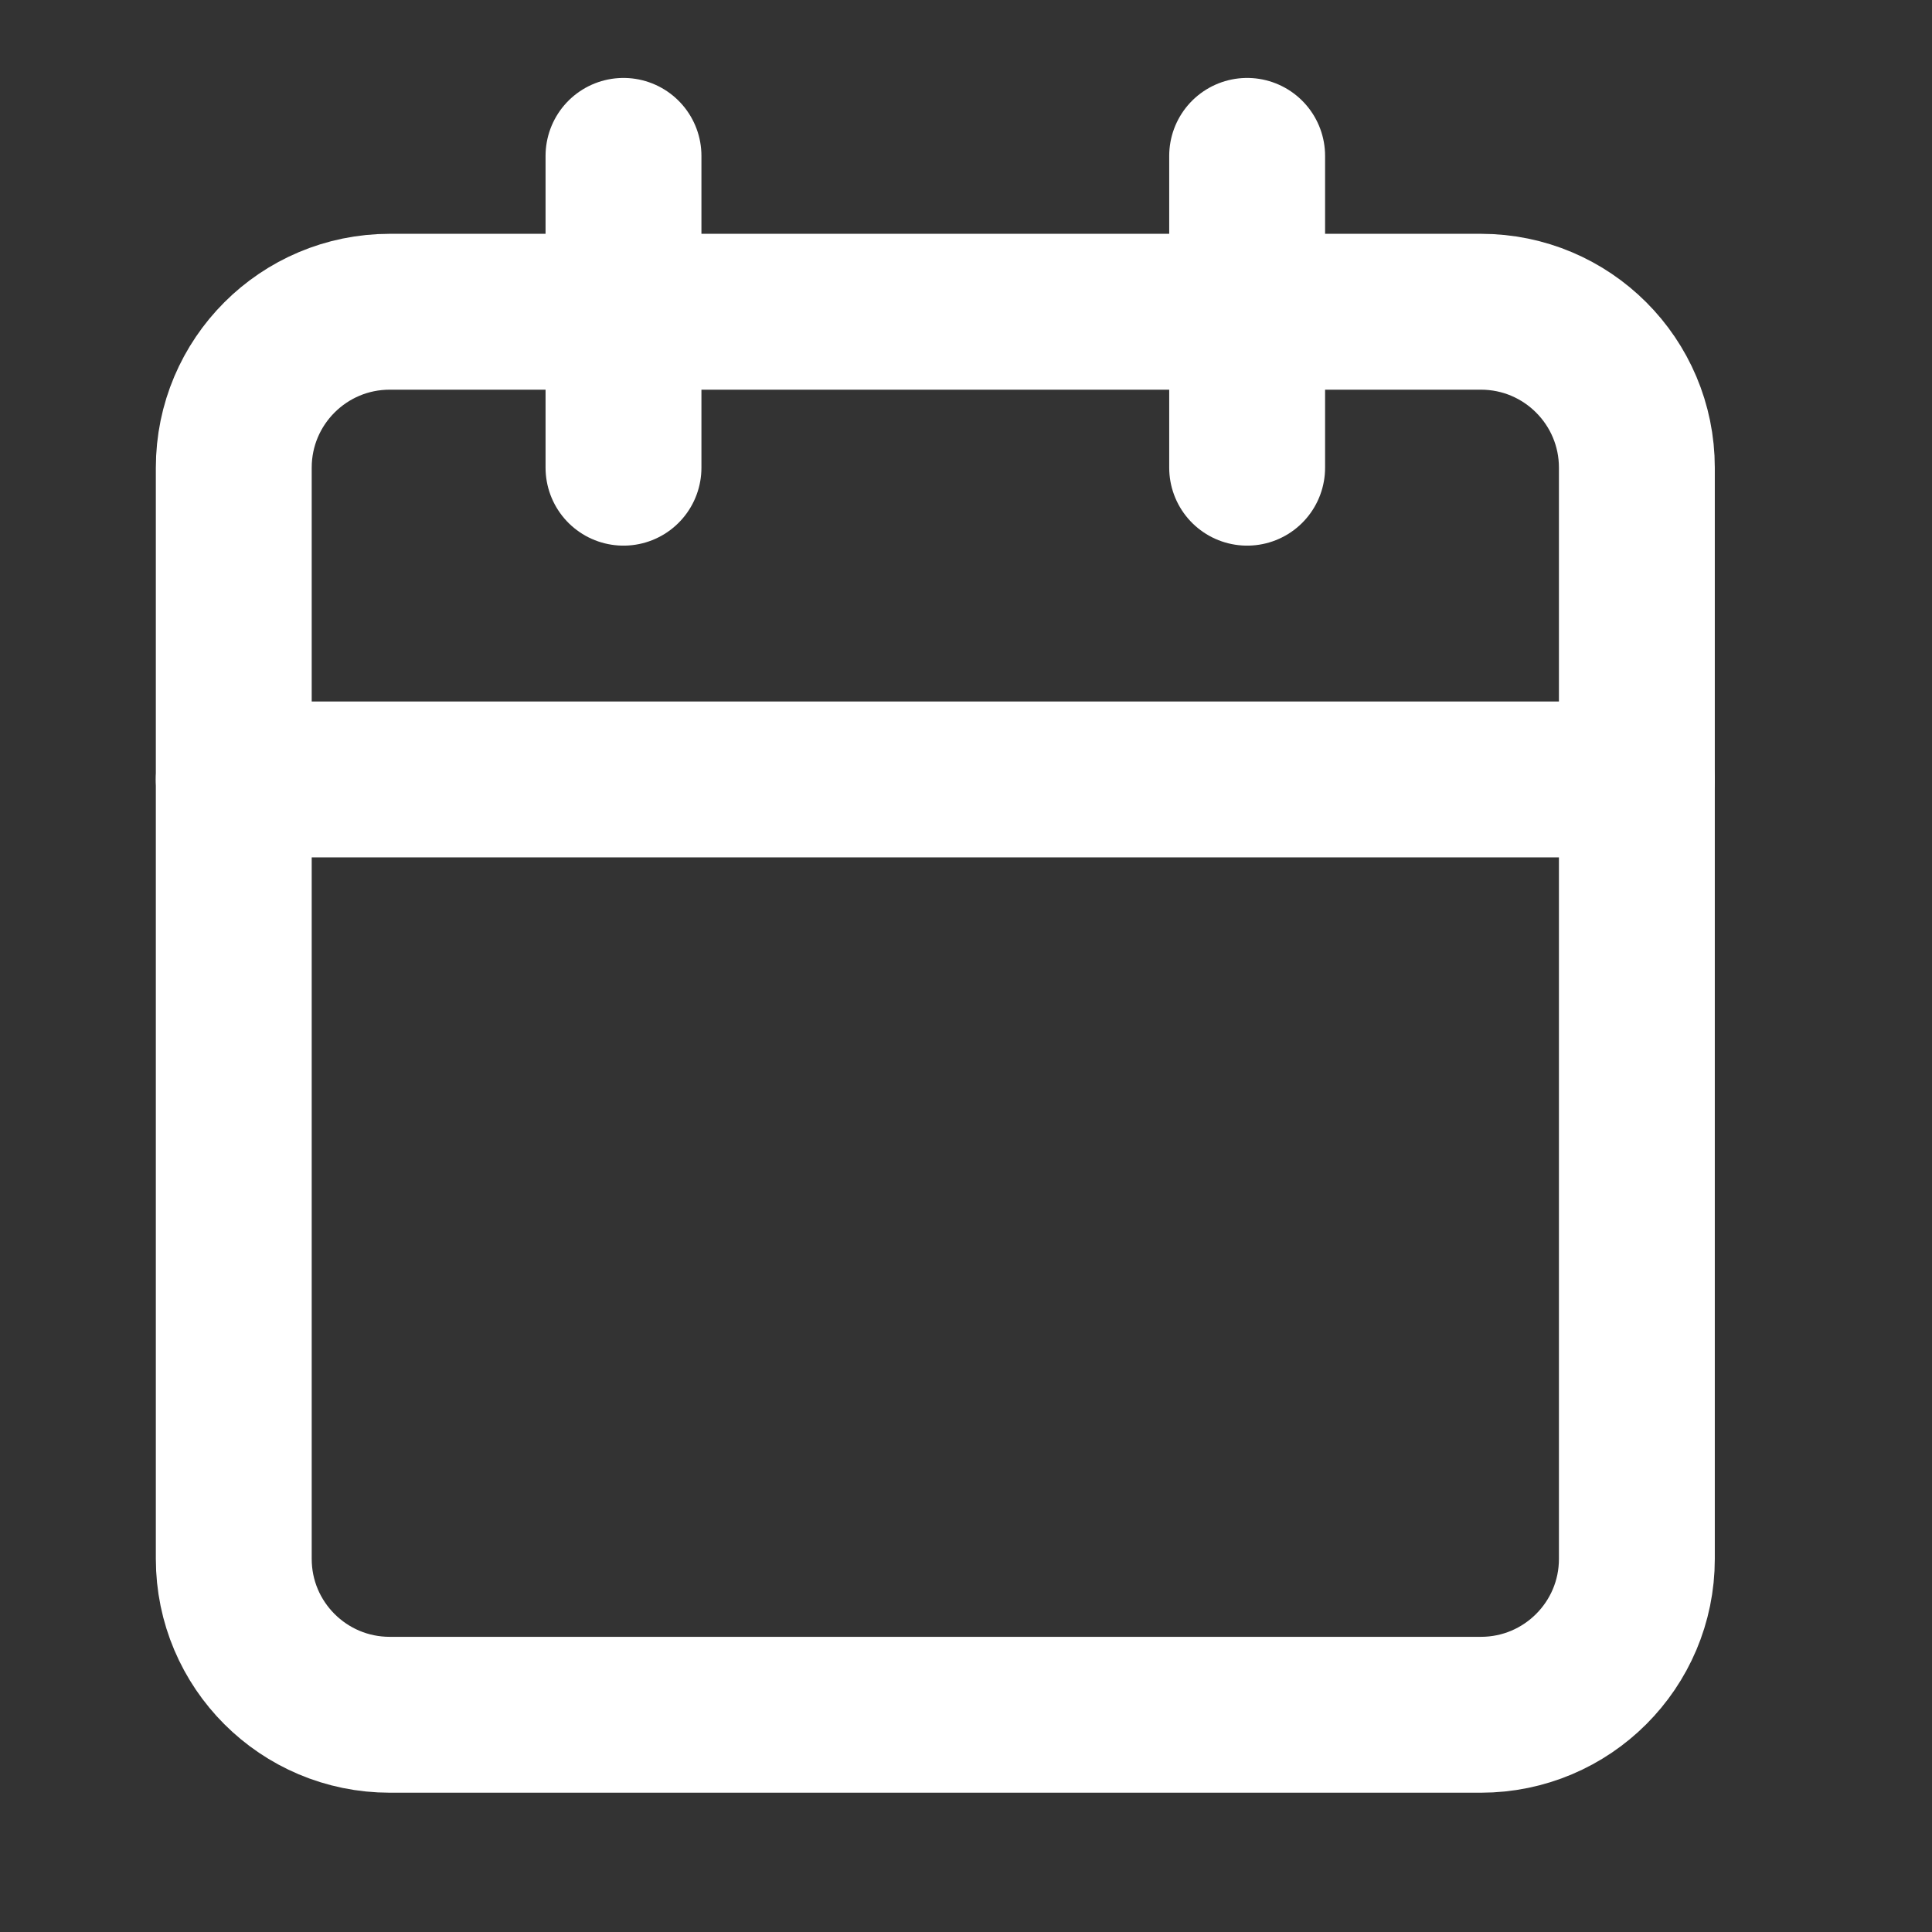<svg width="25" height="25" viewBox="0 0 25 25" fill="none" xmlns="http://www.w3.org/2000/svg">
<rect x="0" y="0" width="25" height="25" fill="#333333" stroke="none"/>
<path d="M8.068 2.017V6.052" stroke="white" stroke-width="2.017" stroke-linecap="round" stroke-linejoin="round"/>
<path d="M16.138 2.017V6.052" stroke="white" stroke-width="2.017" stroke-linecap="round" stroke-linejoin="round"/>
<path d="M19.163 4.034H5.043C3.929 4.034 3.025 4.937 3.025 6.052V20.172C3.025 21.286 3.929 22.189 5.043 22.189H19.163C20.277 22.189 21.181 21.286 21.181 20.172V6.052C21.181 4.937 20.277 4.034 19.163 4.034Z" stroke="white" stroke-width="2.017" stroke-linecap="round" stroke-linejoin="round"/>
<path d="M3.025 10.086H21.181" stroke="white" stroke-width="2.017" stroke-linecap="round" stroke-linejoin="round"/>
</svg>
